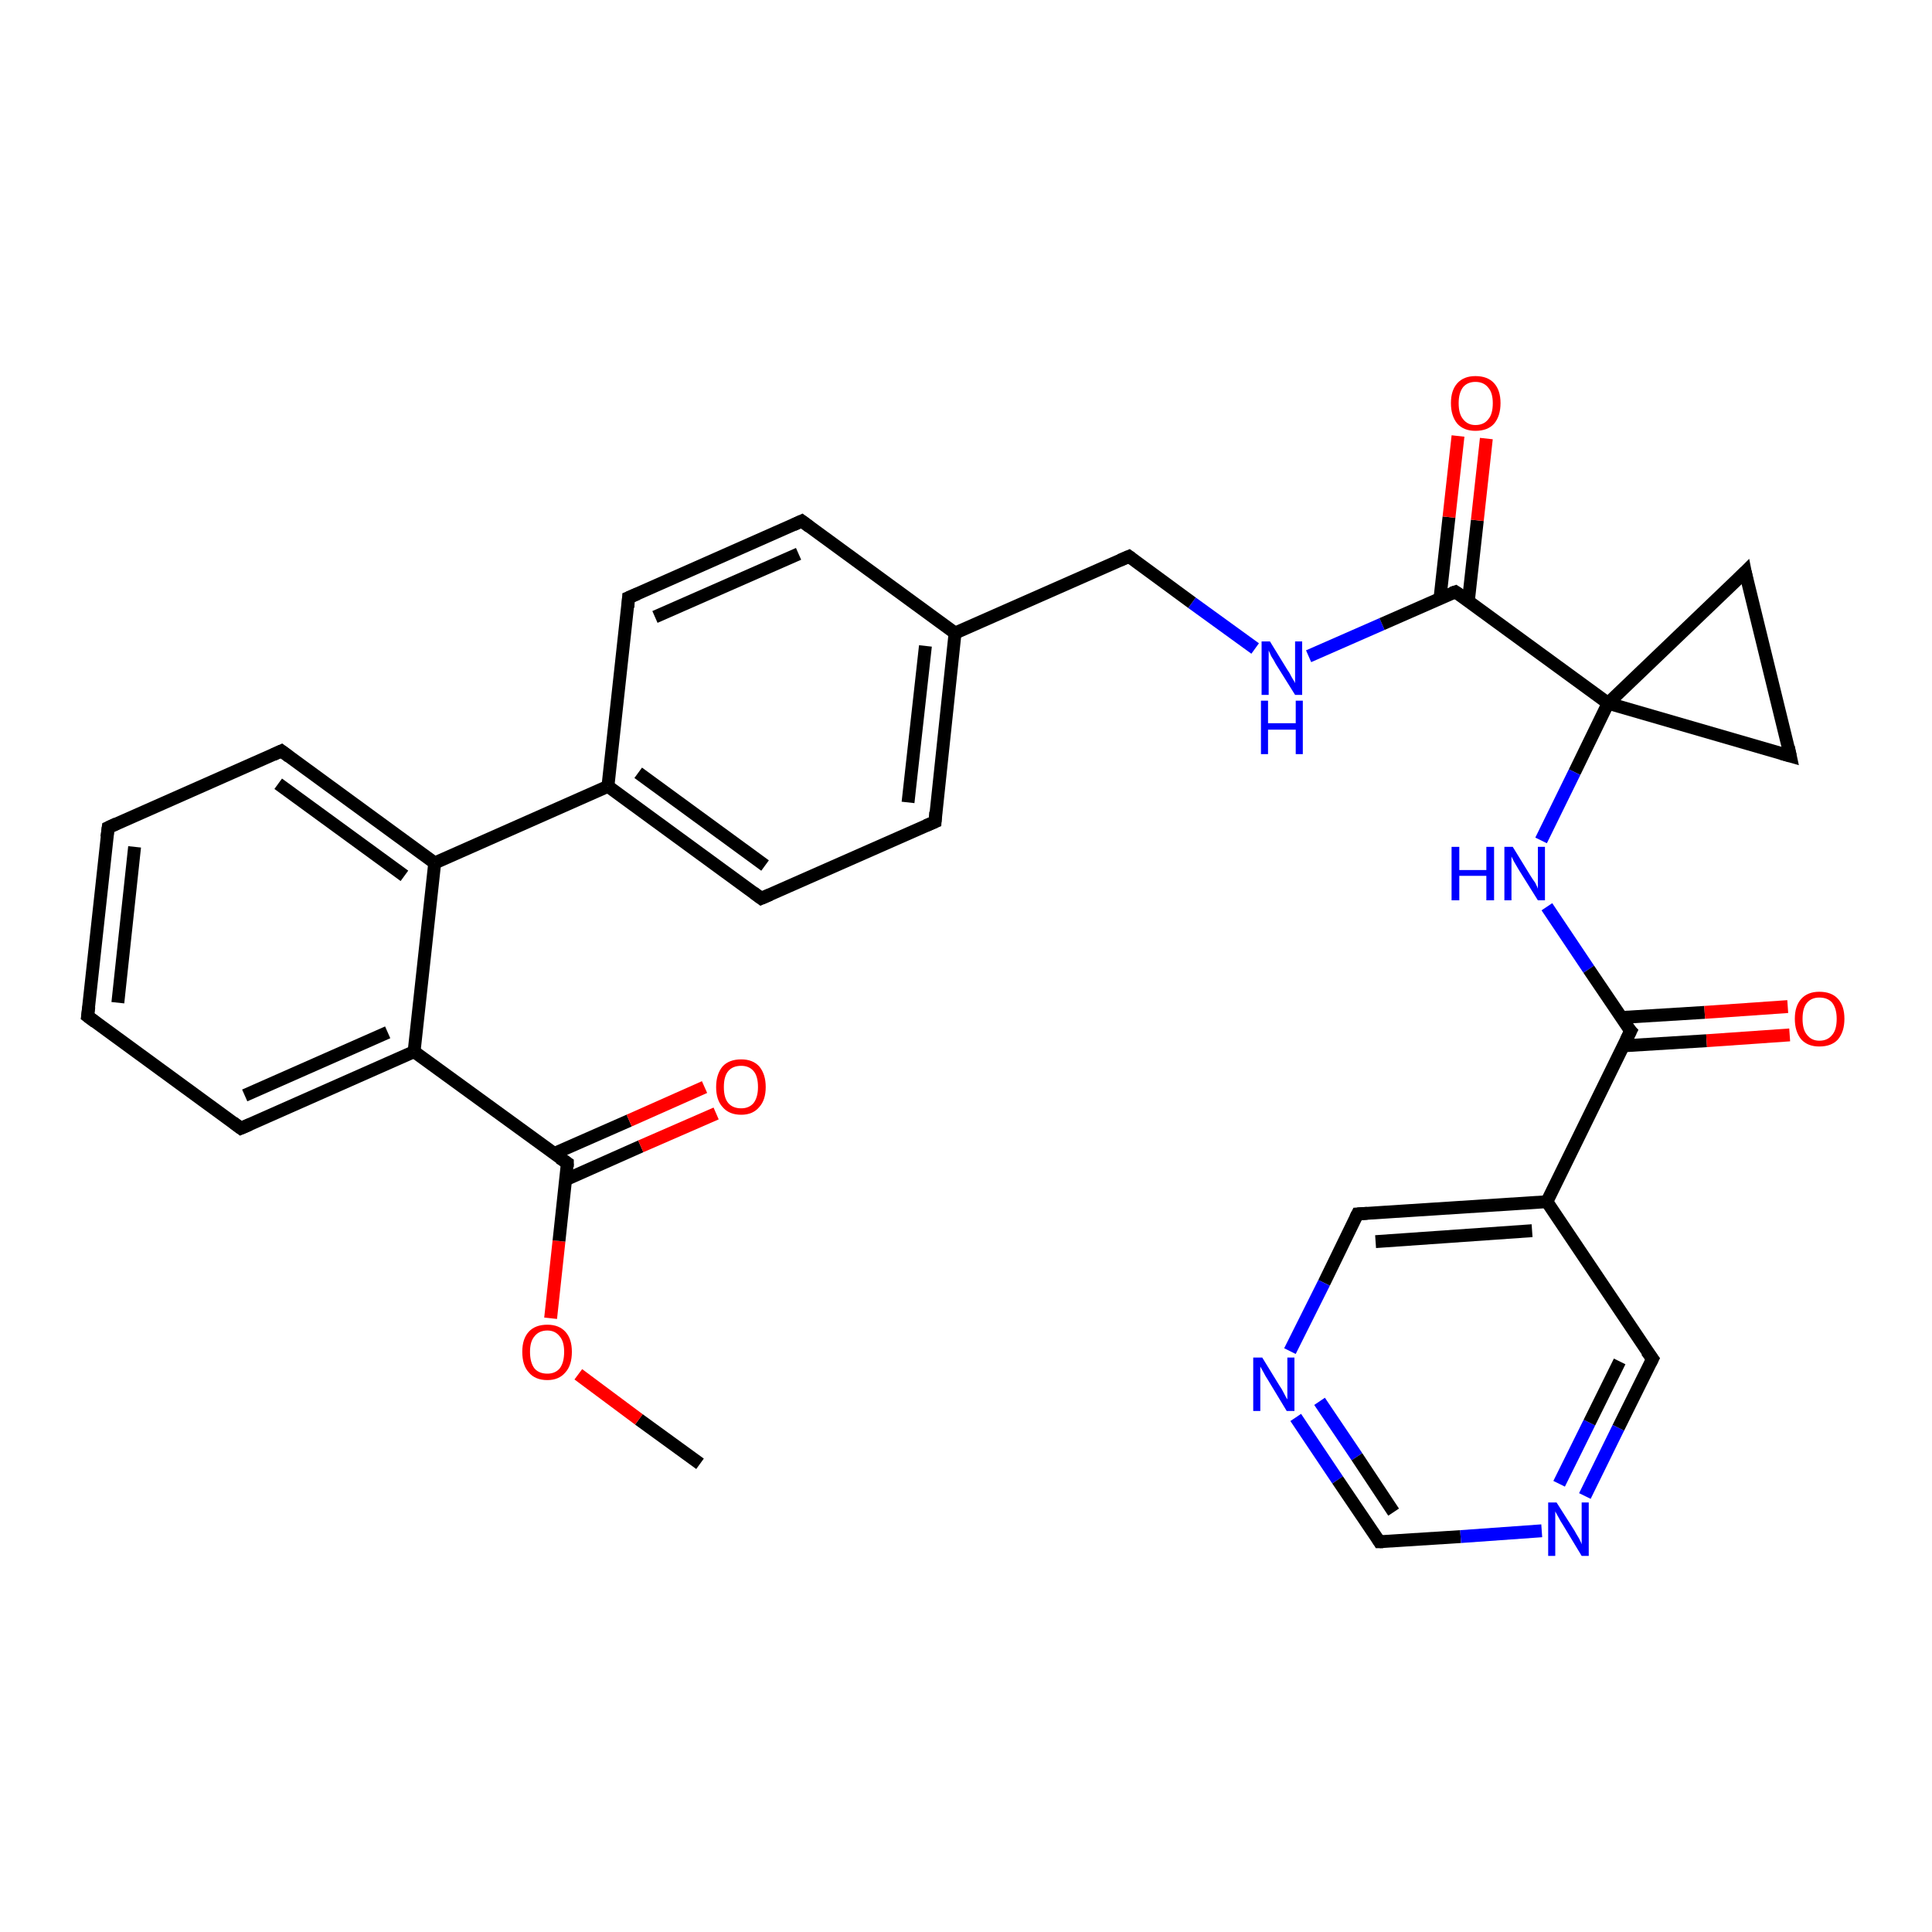 <?xml version='1.0' encoding='iso-8859-1'?>
<svg version='1.1' baseProfile='full'
              xmlns='http://www.w3.org/2000/svg'
                      xmlns:rdkit='http://www.rdkit.org/xml'
                      xmlns:xlink='http://www.w3.org/1999/xlink'
                  xml:space='preserve'
width='300px' height='300px' viewBox='0 0 300 300'>
<!-- END OF HEADER -->
<rect style='opacity:1.0;fill:#FFFFFF;stroke:none' width='300.0' height='300.0' x='0.0' y='0.0'> </rect>
<path class='bond-0 atom-0 atom-1' d='M 108.7,227.3 L 99.2,220.4' style='fill:none;fill-rule:evenodd;stroke:#000000;stroke-width:2.0px;stroke-linecap:butt;stroke-linejoin:miter;stroke-opacity:1' />
<path class='bond-0 atom-0 atom-1' d='M 99.2,220.4 L 89.8,213.4' style='fill:none;fill-rule:evenodd;stroke:#FF0000;stroke-width:2.0px;stroke-linecap:butt;stroke-linejoin:miter;stroke-opacity:1' />
<path class='bond-1 atom-1 atom-2' d='M 85.5,204.7 L 86.8,192.7' style='fill:none;fill-rule:evenodd;stroke:#FF0000;stroke-width:2.0px;stroke-linecap:butt;stroke-linejoin:miter;stroke-opacity:1' />
<path class='bond-1 atom-1 atom-2' d='M 86.8,192.7 L 88.1,180.6' style='fill:none;fill-rule:evenodd;stroke:#000000;stroke-width:2.0px;stroke-linecap:butt;stroke-linejoin:miter;stroke-opacity:1' />
<path class='bond-2 atom-2 atom-3' d='M 87.8,183.2 L 99.5,178.0' style='fill:none;fill-rule:evenodd;stroke:#000000;stroke-width:2.0px;stroke-linecap:butt;stroke-linejoin:miter;stroke-opacity:1' />
<path class='bond-2 atom-2 atom-3' d='M 99.5,178.0 L 111.2,172.9' style='fill:none;fill-rule:evenodd;stroke:#FF0000;stroke-width:2.0px;stroke-linecap:butt;stroke-linejoin:miter;stroke-opacity:1' />
<path class='bond-2 atom-2 atom-3' d='M 86.1,179.1 L 97.7,174.0' style='fill:none;fill-rule:evenodd;stroke:#000000;stroke-width:2.0px;stroke-linecap:butt;stroke-linejoin:miter;stroke-opacity:1' />
<path class='bond-2 atom-2 atom-3' d='M 97.7,174.0 L 109.4,168.8' style='fill:none;fill-rule:evenodd;stroke:#FF0000;stroke-width:2.0px;stroke-linecap:butt;stroke-linejoin:miter;stroke-opacity:1' />
<path class='bond-3 atom-2 atom-4' d='M 88.1,180.6 L 64.3,163.3' style='fill:none;fill-rule:evenodd;stroke:#000000;stroke-width:2.0px;stroke-linecap:butt;stroke-linejoin:miter;stroke-opacity:1' />
<path class='bond-4 atom-4 atom-5' d='M 64.3,163.3 L 37.4,175.2' style='fill:none;fill-rule:evenodd;stroke:#000000;stroke-width:2.0px;stroke-linecap:butt;stroke-linejoin:miter;stroke-opacity:1' />
<path class='bond-4 atom-4 atom-5' d='M 60.2,160.3 L 38.0,170.1' style='fill:none;fill-rule:evenodd;stroke:#000000;stroke-width:2.0px;stroke-linecap:butt;stroke-linejoin:miter;stroke-opacity:1' />
<path class='bond-5 atom-5 atom-6' d='M 37.4,175.2 L 13.6,157.8' style='fill:none;fill-rule:evenodd;stroke:#000000;stroke-width:2.0px;stroke-linecap:butt;stroke-linejoin:miter;stroke-opacity:1' />
<path class='bond-6 atom-6 atom-7' d='M 13.6,157.8 L 16.8,128.5' style='fill:none;fill-rule:evenodd;stroke:#000000;stroke-width:2.0px;stroke-linecap:butt;stroke-linejoin:miter;stroke-opacity:1' />
<path class='bond-6 atom-6 atom-7' d='M 18.3,155.7 L 20.9,131.5' style='fill:none;fill-rule:evenodd;stroke:#000000;stroke-width:2.0px;stroke-linecap:butt;stroke-linejoin:miter;stroke-opacity:1' />
<path class='bond-7 atom-7 atom-8' d='M 16.8,128.5 L 43.7,116.6' style='fill:none;fill-rule:evenodd;stroke:#000000;stroke-width:2.0px;stroke-linecap:butt;stroke-linejoin:miter;stroke-opacity:1' />
<path class='bond-8 atom-8 atom-9' d='M 43.7,116.6 L 67.5,134.0' style='fill:none;fill-rule:evenodd;stroke:#000000;stroke-width:2.0px;stroke-linecap:butt;stroke-linejoin:miter;stroke-opacity:1' />
<path class='bond-8 atom-8 atom-9' d='M 43.2,121.7 L 62.8,136.0' style='fill:none;fill-rule:evenodd;stroke:#000000;stroke-width:2.0px;stroke-linecap:butt;stroke-linejoin:miter;stroke-opacity:1' />
<path class='bond-9 atom-9 atom-10' d='M 67.5,134.0 L 94.4,122.1' style='fill:none;fill-rule:evenodd;stroke:#000000;stroke-width:2.0px;stroke-linecap:butt;stroke-linejoin:miter;stroke-opacity:1' />
<path class='bond-10 atom-10 atom-11' d='M 94.4,122.1 L 118.2,139.5' style='fill:none;fill-rule:evenodd;stroke:#000000;stroke-width:2.0px;stroke-linecap:butt;stroke-linejoin:miter;stroke-opacity:1' />
<path class='bond-10 atom-10 atom-11' d='M 99.1,120.0 L 118.8,134.4' style='fill:none;fill-rule:evenodd;stroke:#000000;stroke-width:2.0px;stroke-linecap:butt;stroke-linejoin:miter;stroke-opacity:1' />
<path class='bond-11 atom-11 atom-12' d='M 118.2,139.5 L 145.2,127.6' style='fill:none;fill-rule:evenodd;stroke:#000000;stroke-width:2.0px;stroke-linecap:butt;stroke-linejoin:miter;stroke-opacity:1' />
<path class='bond-12 atom-12 atom-13' d='M 145.2,127.6 L 148.3,98.3' style='fill:none;fill-rule:evenodd;stroke:#000000;stroke-width:2.0px;stroke-linecap:butt;stroke-linejoin:miter;stroke-opacity:1' />
<path class='bond-12 atom-12 atom-13' d='M 141.0,124.6 L 143.7,100.3' style='fill:none;fill-rule:evenodd;stroke:#000000;stroke-width:2.0px;stroke-linecap:butt;stroke-linejoin:miter;stroke-opacity:1' />
<path class='bond-13 atom-13 atom-14' d='M 148.3,98.3 L 175.3,86.4' style='fill:none;fill-rule:evenodd;stroke:#000000;stroke-width:2.0px;stroke-linecap:butt;stroke-linejoin:miter;stroke-opacity:1' />
<path class='bond-14 atom-14 atom-15' d='M 175.3,86.4 L 185.1,93.6' style='fill:none;fill-rule:evenodd;stroke:#000000;stroke-width:2.0px;stroke-linecap:butt;stroke-linejoin:miter;stroke-opacity:1' />
<path class='bond-14 atom-14 atom-15' d='M 185.1,93.6 L 194.9,100.7' style='fill:none;fill-rule:evenodd;stroke:#0000FF;stroke-width:2.0px;stroke-linecap:butt;stroke-linejoin:miter;stroke-opacity:1' />
<path class='bond-15 atom-15 atom-16' d='M 203.2,101.9 L 214.6,96.9' style='fill:none;fill-rule:evenodd;stroke:#0000FF;stroke-width:2.0px;stroke-linecap:butt;stroke-linejoin:miter;stroke-opacity:1' />
<path class='bond-15 atom-15 atom-16' d='M 214.6,96.9 L 226.0,91.9' style='fill:none;fill-rule:evenodd;stroke:#000000;stroke-width:2.0px;stroke-linecap:butt;stroke-linejoin:miter;stroke-opacity:1' />
<path class='bond-16 atom-16 atom-17' d='M 228.0,93.4 L 229.4,80.8' style='fill:none;fill-rule:evenodd;stroke:#000000;stroke-width:2.0px;stroke-linecap:butt;stroke-linejoin:miter;stroke-opacity:1' />
<path class='bond-16 atom-16 atom-17' d='M 229.4,80.8 L 230.8,68.1' style='fill:none;fill-rule:evenodd;stroke:#FF0000;stroke-width:2.0px;stroke-linecap:butt;stroke-linejoin:miter;stroke-opacity:1' />
<path class='bond-16 atom-16 atom-17' d='M 223.6,92.9 L 225.0,80.3' style='fill:none;fill-rule:evenodd;stroke:#000000;stroke-width:2.0px;stroke-linecap:butt;stroke-linejoin:miter;stroke-opacity:1' />
<path class='bond-16 atom-16 atom-17' d='M 225.0,80.3 L 226.4,67.7' style='fill:none;fill-rule:evenodd;stroke:#FF0000;stroke-width:2.0px;stroke-linecap:butt;stroke-linejoin:miter;stroke-opacity:1' />
<path class='bond-17 atom-16 atom-18' d='M 226.0,91.9 L 249.7,109.2' style='fill:none;fill-rule:evenodd;stroke:#000000;stroke-width:2.0px;stroke-linecap:butt;stroke-linejoin:miter;stroke-opacity:1' />
<path class='bond-18 atom-18 atom-19' d='M 249.7,109.2 L 278.0,117.4' style='fill:none;fill-rule:evenodd;stroke:#000000;stroke-width:2.0px;stroke-linecap:butt;stroke-linejoin:miter;stroke-opacity:1' />
<path class='bond-19 atom-19 atom-20' d='M 278.0,117.4 L 271.0,88.8' style='fill:none;fill-rule:evenodd;stroke:#000000;stroke-width:2.0px;stroke-linecap:butt;stroke-linejoin:miter;stroke-opacity:1' />
<path class='bond-20 atom-18 atom-21' d='M 249.7,109.2 L 244.5,119.9' style='fill:none;fill-rule:evenodd;stroke:#000000;stroke-width:2.0px;stroke-linecap:butt;stroke-linejoin:miter;stroke-opacity:1' />
<path class='bond-20 atom-18 atom-21' d='M 244.5,119.9 L 239.3,130.5' style='fill:none;fill-rule:evenodd;stroke:#0000FF;stroke-width:2.0px;stroke-linecap:butt;stroke-linejoin:miter;stroke-opacity:1' />
<path class='bond-21 atom-21 atom-22' d='M 240.2,140.8 L 246.7,150.5' style='fill:none;fill-rule:evenodd;stroke:#0000FF;stroke-width:2.0px;stroke-linecap:butt;stroke-linejoin:miter;stroke-opacity:1' />
<path class='bond-21 atom-21 atom-22' d='M 246.7,150.5 L 253.2,160.1' style='fill:none;fill-rule:evenodd;stroke:#000000;stroke-width:2.0px;stroke-linecap:butt;stroke-linejoin:miter;stroke-opacity:1' />
<path class='bond-22 atom-22 atom-23' d='M 252.0,162.4 L 265.0,161.6' style='fill:none;fill-rule:evenodd;stroke:#000000;stroke-width:2.0px;stroke-linecap:butt;stroke-linejoin:miter;stroke-opacity:1' />
<path class='bond-22 atom-22 atom-23' d='M 265.0,161.6 L 277.9,160.7' style='fill:none;fill-rule:evenodd;stroke:#FF0000;stroke-width:2.0px;stroke-linecap:butt;stroke-linejoin:miter;stroke-opacity:1' />
<path class='bond-22 atom-22 atom-23' d='M 251.7,158.0 L 264.7,157.2' style='fill:none;fill-rule:evenodd;stroke:#000000;stroke-width:2.0px;stroke-linecap:butt;stroke-linejoin:miter;stroke-opacity:1' />
<path class='bond-22 atom-22 atom-23' d='M 264.7,157.2 L 277.6,156.3' style='fill:none;fill-rule:evenodd;stroke:#FF0000;stroke-width:2.0px;stroke-linecap:butt;stroke-linejoin:miter;stroke-opacity:1' />
<path class='bond-23 atom-22 atom-24' d='M 253.2,160.1 L 240.2,186.6' style='fill:none;fill-rule:evenodd;stroke:#000000;stroke-width:2.0px;stroke-linecap:butt;stroke-linejoin:miter;stroke-opacity:1' />
<path class='bond-24 atom-24 atom-25' d='M 240.2,186.6 L 210.8,188.5' style='fill:none;fill-rule:evenodd;stroke:#000000;stroke-width:2.0px;stroke-linecap:butt;stroke-linejoin:miter;stroke-opacity:1' />
<path class='bond-24 atom-24 atom-25' d='M 237.9,191.1 L 213.6,192.8' style='fill:none;fill-rule:evenodd;stroke:#000000;stroke-width:2.0px;stroke-linecap:butt;stroke-linejoin:miter;stroke-opacity:1' />
<path class='bond-25 atom-25 atom-26' d='M 210.8,188.5 L 205.6,199.2' style='fill:none;fill-rule:evenodd;stroke:#000000;stroke-width:2.0px;stroke-linecap:butt;stroke-linejoin:miter;stroke-opacity:1' />
<path class='bond-25 atom-25 atom-26' d='M 205.6,199.2 L 200.3,209.8' style='fill:none;fill-rule:evenodd;stroke:#0000FF;stroke-width:2.0px;stroke-linecap:butt;stroke-linejoin:miter;stroke-opacity:1' />
<path class='bond-26 atom-26 atom-27' d='M 201.2,220.1 L 207.7,229.8' style='fill:none;fill-rule:evenodd;stroke:#0000FF;stroke-width:2.0px;stroke-linecap:butt;stroke-linejoin:miter;stroke-opacity:1' />
<path class='bond-26 atom-26 atom-27' d='M 207.7,229.8 L 214.2,239.4' style='fill:none;fill-rule:evenodd;stroke:#000000;stroke-width:2.0px;stroke-linecap:butt;stroke-linejoin:miter;stroke-opacity:1' />
<path class='bond-26 atom-26 atom-27' d='M 204.9,217.6 L 210.7,226.2' style='fill:none;fill-rule:evenodd;stroke:#0000FF;stroke-width:2.0px;stroke-linecap:butt;stroke-linejoin:miter;stroke-opacity:1' />
<path class='bond-26 atom-26 atom-27' d='M 210.7,226.2 L 216.4,234.8' style='fill:none;fill-rule:evenodd;stroke:#000000;stroke-width:2.0px;stroke-linecap:butt;stroke-linejoin:miter;stroke-opacity:1' />
<path class='bond-27 atom-27 atom-28' d='M 214.2,239.4 L 226.8,238.6' style='fill:none;fill-rule:evenodd;stroke:#000000;stroke-width:2.0px;stroke-linecap:butt;stroke-linejoin:miter;stroke-opacity:1' />
<path class='bond-27 atom-27 atom-28' d='M 226.8,238.6 L 239.4,237.7' style='fill:none;fill-rule:evenodd;stroke:#0000FF;stroke-width:2.0px;stroke-linecap:butt;stroke-linejoin:miter;stroke-opacity:1' />
<path class='bond-28 atom-28 atom-29' d='M 246.1,232.3 L 251.3,221.7' style='fill:none;fill-rule:evenodd;stroke:#0000FF;stroke-width:2.0px;stroke-linecap:butt;stroke-linejoin:miter;stroke-opacity:1' />
<path class='bond-28 atom-28 atom-29' d='M 251.3,221.7 L 256.6,211.0' style='fill:none;fill-rule:evenodd;stroke:#000000;stroke-width:2.0px;stroke-linecap:butt;stroke-linejoin:miter;stroke-opacity:1' />
<path class='bond-28 atom-28 atom-29' d='M 242.1,230.4 L 246.8,220.9' style='fill:none;fill-rule:evenodd;stroke:#0000FF;stroke-width:2.0px;stroke-linecap:butt;stroke-linejoin:miter;stroke-opacity:1' />
<path class='bond-28 atom-28 atom-29' d='M 246.8,220.9 L 251.5,211.4' style='fill:none;fill-rule:evenodd;stroke:#000000;stroke-width:2.0px;stroke-linecap:butt;stroke-linejoin:miter;stroke-opacity:1' />
<path class='bond-29 atom-13 atom-30' d='M 148.3,98.3 L 124.5,80.9' style='fill:none;fill-rule:evenodd;stroke:#000000;stroke-width:2.0px;stroke-linecap:butt;stroke-linejoin:miter;stroke-opacity:1' />
<path class='bond-30 atom-30 atom-31' d='M 124.5,80.9 L 97.6,92.8' style='fill:none;fill-rule:evenodd;stroke:#000000;stroke-width:2.0px;stroke-linecap:butt;stroke-linejoin:miter;stroke-opacity:1' />
<path class='bond-30 atom-30 atom-31' d='M 124.0,86.0 L 101.7,95.8' style='fill:none;fill-rule:evenodd;stroke:#000000;stroke-width:2.0px;stroke-linecap:butt;stroke-linejoin:miter;stroke-opacity:1' />
<path class='bond-31 atom-9 atom-4' d='M 67.5,134.0 L 64.3,163.3' style='fill:none;fill-rule:evenodd;stroke:#000000;stroke-width:2.0px;stroke-linecap:butt;stroke-linejoin:miter;stroke-opacity:1' />
<path class='bond-32 atom-31 atom-10' d='M 97.6,92.8 L 94.4,122.1' style='fill:none;fill-rule:evenodd;stroke:#000000;stroke-width:2.0px;stroke-linecap:butt;stroke-linejoin:miter;stroke-opacity:1' />
<path class='bond-33 atom-20 atom-18' d='M 271.0,88.8 L 249.7,109.2' style='fill:none;fill-rule:evenodd;stroke:#000000;stroke-width:2.0px;stroke-linecap:butt;stroke-linejoin:miter;stroke-opacity:1' />
<path class='bond-34 atom-29 atom-24' d='M 256.6,211.0 L 240.2,186.6' style='fill:none;fill-rule:evenodd;stroke:#000000;stroke-width:2.0px;stroke-linecap:butt;stroke-linejoin:miter;stroke-opacity:1' />
<path d='M 88.1,181.2 L 88.1,180.6 L 86.9,179.8' style='fill:none;stroke:#000000;stroke-width:2.0px;stroke-linecap:butt;stroke-linejoin:miter;stroke-opacity:1;' />
<path d='M 38.8,174.6 L 37.4,175.2 L 36.2,174.3' style='fill:none;stroke:#000000;stroke-width:2.0px;stroke-linecap:butt;stroke-linejoin:miter;stroke-opacity:1;' />
<path d='M 14.8,158.7 L 13.6,157.8 L 13.8,156.3' style='fill:none;stroke:#000000;stroke-width:2.0px;stroke-linecap:butt;stroke-linejoin:miter;stroke-opacity:1;' />
<path d='M 16.6,130.0 L 16.8,128.5 L 18.1,127.9' style='fill:none;stroke:#000000;stroke-width:2.0px;stroke-linecap:butt;stroke-linejoin:miter;stroke-opacity:1;' />
<path d='M 42.4,117.2 L 43.7,116.6 L 44.9,117.5' style='fill:none;stroke:#000000;stroke-width:2.0px;stroke-linecap:butt;stroke-linejoin:miter;stroke-opacity:1;' />
<path d='M 117.0,138.6 L 118.2,139.5 L 119.6,138.9' style='fill:none;stroke:#000000;stroke-width:2.0px;stroke-linecap:butt;stroke-linejoin:miter;stroke-opacity:1;' />
<path d='M 143.8,128.2 L 145.2,127.6 L 145.3,126.1' style='fill:none;stroke:#000000;stroke-width:2.0px;stroke-linecap:butt;stroke-linejoin:miter;stroke-opacity:1;' />
<path d='M 173.9,87.0 L 175.3,86.4 L 175.7,86.7' style='fill:none;stroke:#000000;stroke-width:2.0px;stroke-linecap:butt;stroke-linejoin:miter;stroke-opacity:1;' />
<path d='M 225.4,92.1 L 226.0,91.9 L 227.2,92.7' style='fill:none;stroke:#000000;stroke-width:2.0px;stroke-linecap:butt;stroke-linejoin:miter;stroke-opacity:1;' />
<path d='M 276.6,117.0 L 278.0,117.4 L 277.7,116.0' style='fill:none;stroke:#000000;stroke-width:2.0px;stroke-linecap:butt;stroke-linejoin:miter;stroke-opacity:1;' />
<path d='M 271.3,90.3 L 271.0,88.8 L 269.9,89.9' style='fill:none;stroke:#000000;stroke-width:2.0px;stroke-linecap:butt;stroke-linejoin:miter;stroke-opacity:1;' />
<path d='M 252.8,159.7 L 253.2,160.1 L 252.5,161.5' style='fill:none;stroke:#000000;stroke-width:2.0px;stroke-linecap:butt;stroke-linejoin:miter;stroke-opacity:1;' />
<path d='M 212.3,188.4 L 210.8,188.5 L 210.5,189.1' style='fill:none;stroke:#000000;stroke-width:2.0px;stroke-linecap:butt;stroke-linejoin:miter;stroke-opacity:1;' />
<path d='M 213.9,238.9 L 214.2,239.4 L 214.8,239.4' style='fill:none;stroke:#000000;stroke-width:2.0px;stroke-linecap:butt;stroke-linejoin:miter;stroke-opacity:1;' />
<path d='M 256.3,211.6 L 256.6,211.0 L 255.7,209.8' style='fill:none;stroke:#000000;stroke-width:2.0px;stroke-linecap:butt;stroke-linejoin:miter;stroke-opacity:1;' />
<path d='M 125.7,81.8 L 124.5,80.9 L 123.2,81.5' style='fill:none;stroke:#000000;stroke-width:2.0px;stroke-linecap:butt;stroke-linejoin:miter;stroke-opacity:1;' />
<path d='M 99.0,92.2 L 97.6,92.8 L 97.5,94.3' style='fill:none;stroke:#000000;stroke-width:2.0px;stroke-linecap:butt;stroke-linejoin:miter;stroke-opacity:1;' />
<path class='atom-1' d='M 81.1 209.9
Q 81.1 207.9, 82.1 206.8
Q 83.1 205.7, 85.0 205.7
Q 86.8 205.7, 87.8 206.8
Q 88.8 207.9, 88.8 209.9
Q 88.8 212.0, 87.8 213.1
Q 86.8 214.3, 85.0 214.3
Q 83.1 214.3, 82.1 213.1
Q 81.1 212.0, 81.1 209.9
M 85.0 213.3
Q 86.2 213.3, 86.9 212.5
Q 87.6 211.6, 87.6 209.9
Q 87.6 208.3, 86.9 207.5
Q 86.2 206.6, 85.0 206.6
Q 83.7 206.6, 83.0 207.5
Q 82.3 208.3, 82.3 209.9
Q 82.3 211.6, 83.0 212.5
Q 83.7 213.3, 85.0 213.3
' fill='#FF0000'/>
<path class='atom-3' d='M 111.2 168.8
Q 111.2 166.8, 112.2 165.6
Q 113.2 164.5, 115.1 164.5
Q 116.9 164.5, 117.9 165.6
Q 118.9 166.8, 118.9 168.8
Q 118.9 170.8, 117.9 171.9
Q 116.9 173.1, 115.1 173.1
Q 113.2 173.1, 112.2 171.9
Q 111.2 170.8, 111.2 168.8
M 115.1 172.1
Q 116.3 172.1, 117.0 171.3
Q 117.7 170.4, 117.7 168.8
Q 117.7 167.1, 117.0 166.3
Q 116.3 165.5, 115.1 165.5
Q 113.8 165.5, 113.1 166.3
Q 112.4 167.1, 112.4 168.8
Q 112.4 170.5, 113.1 171.3
Q 113.8 172.1, 115.1 172.1
' fill='#FF0000'/>
<path class='atom-15' d='M 197.2 99.6
L 199.9 104.0
Q 200.2 104.4, 200.6 105.2
Q 201.1 106.0, 201.1 106.1
L 201.1 99.6
L 202.2 99.6
L 202.2 107.9
L 201.1 107.9
L 198.1 103.1
Q 197.8 102.5, 197.4 101.9
Q 197.1 101.2, 197.0 101.0
L 197.0 107.9
L 195.9 107.9
L 195.9 99.6
L 197.2 99.6
' fill='#0000FF'/>
<path class='atom-15' d='M 195.8 108.8
L 196.9 108.8
L 196.9 112.3
L 201.2 112.3
L 201.2 108.8
L 202.3 108.8
L 202.3 117.1
L 201.2 117.1
L 201.2 113.3
L 196.9 113.3
L 196.9 117.1
L 195.8 117.1
L 195.8 108.8
' fill='#0000FF'/>
<path class='atom-17' d='M 225.3 62.6
Q 225.3 60.6, 226.3 59.5
Q 227.3 58.4, 229.1 58.4
Q 231.0 58.4, 232.0 59.5
Q 233.0 60.6, 233.0 62.6
Q 233.0 64.6, 232.0 65.8
Q 231.0 66.9, 229.1 66.9
Q 227.3 66.9, 226.3 65.8
Q 225.3 64.6, 225.3 62.6
M 229.1 66.0
Q 230.4 66.0, 231.1 65.1
Q 231.8 64.3, 231.8 62.6
Q 231.8 61.0, 231.1 60.2
Q 230.4 59.3, 229.1 59.3
Q 227.9 59.3, 227.2 60.1
Q 226.5 61.0, 226.5 62.6
Q 226.5 64.3, 227.2 65.1
Q 227.9 66.0, 229.1 66.0
' fill='#FF0000'/>
<path class='atom-21' d='M 225.4 131.5
L 226.6 131.5
L 226.6 135.1
L 230.8 135.1
L 230.8 131.5
L 232.0 131.5
L 232.0 139.8
L 230.8 139.8
L 230.8 136.0
L 226.6 136.0
L 226.6 139.8
L 225.4 139.8
L 225.4 131.5
' fill='#0000FF'/>
<path class='atom-21' d='M 234.9 131.5
L 237.6 135.9
Q 237.9 136.4, 238.4 137.1
Q 238.8 137.9, 238.8 138.0
L 238.8 131.5
L 239.9 131.5
L 239.9 139.8
L 238.8 139.8
L 235.8 135.0
Q 235.5 134.5, 235.1 133.8
Q 234.8 133.2, 234.7 133.0
L 234.7 139.8
L 233.6 139.8
L 233.6 131.5
L 234.9 131.5
' fill='#0000FF'/>
<path class='atom-23' d='M 278.7 158.2
Q 278.7 156.2, 279.7 155.1
Q 280.7 154.0, 282.5 154.0
Q 284.4 154.0, 285.4 155.1
Q 286.4 156.2, 286.4 158.2
Q 286.4 160.2, 285.4 161.4
Q 284.4 162.5, 282.5 162.5
Q 280.7 162.5, 279.7 161.4
Q 278.7 160.2, 278.7 158.2
M 282.5 161.6
Q 283.8 161.6, 284.5 160.7
Q 285.2 159.9, 285.2 158.2
Q 285.2 156.6, 284.5 155.7
Q 283.8 154.9, 282.5 154.9
Q 281.3 154.9, 280.6 155.7
Q 279.9 156.5, 279.9 158.2
Q 279.9 159.9, 280.6 160.7
Q 281.3 161.6, 282.5 161.6
' fill='#FF0000'/>
<path class='atom-26' d='M 196.0 210.8
L 198.7 215.2
Q 199.0 215.6, 199.4 216.4
Q 199.8 217.2, 199.9 217.3
L 199.9 210.8
L 201.0 210.8
L 201.0 219.1
L 199.8 219.1
L 196.9 214.3
Q 196.5 213.7, 196.2 213.1
Q 195.8 212.4, 195.7 212.2
L 195.7 219.1
L 194.6 219.1
L 194.6 210.8
L 196.0 210.8
' fill='#0000FF'/>
<path class='atom-28' d='M 241.7 233.3
L 244.5 237.7
Q 244.7 238.1, 245.2 238.9
Q 245.6 239.7, 245.6 239.8
L 245.6 233.3
L 246.7 233.3
L 246.7 241.6
L 245.6 241.6
L 242.7 236.8
Q 242.3 236.2, 242.0 235.6
Q 241.6 234.9, 241.5 234.7
L 241.5 241.6
L 240.4 241.6
L 240.4 233.3
L 241.7 233.3
' fill='#0000FF'/>
</svg>
